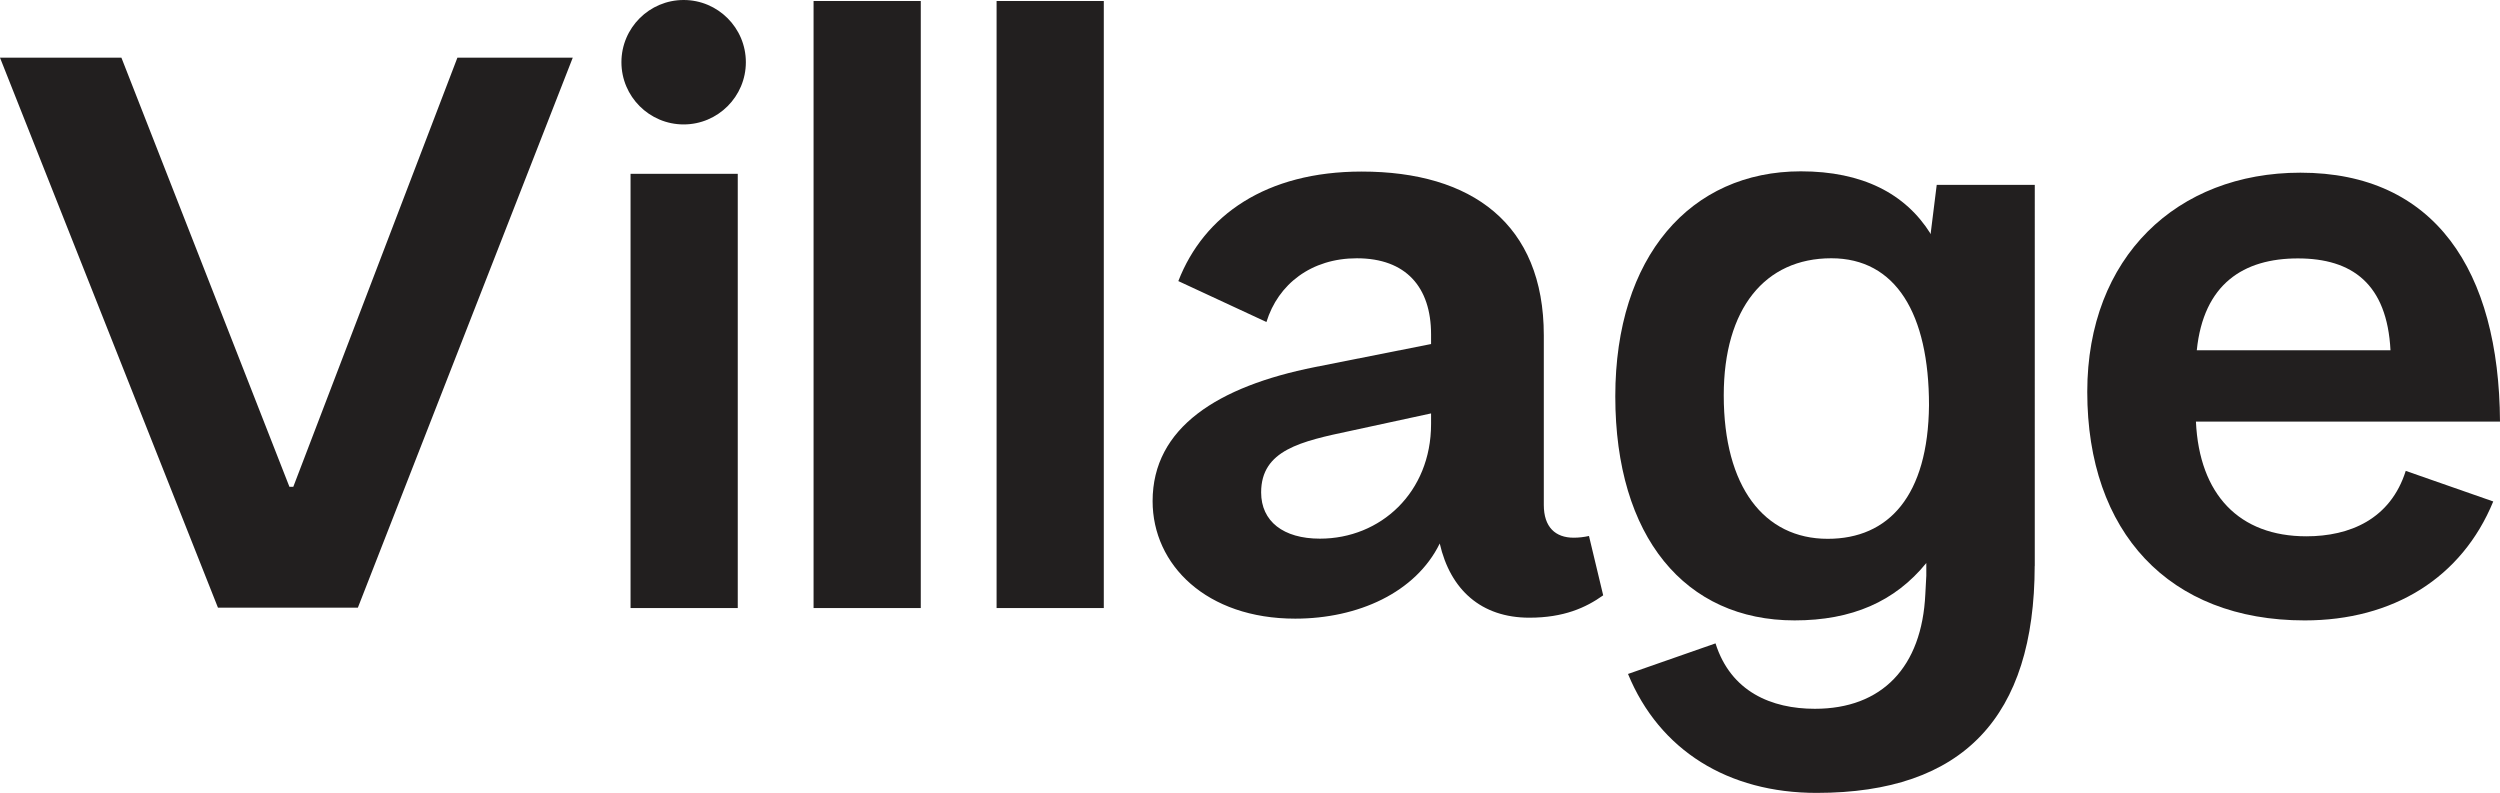 <?xml version="1.0" encoding="utf-8"?>
<!-- Generator: Adobe Illustrator 16.0.0, SVG Export Plug-In . SVG Version: 6.00 Build 0)  -->
<!DOCTYPE svg PUBLIC "-//W3C//DTD SVG 1.1//EN" "http://www.w3.org/Graphics/SVG/1.1/DTD/svg11.dtd">
<svg version="1.1" id="Layer_1" xmlns="http://www.w3.org/2000/svg" xmlns:xlink="http://www.w3.org/1999/xlink" x="0px" y="0px"
	 width="600px" height="190.296px" viewBox="0 0 600 190.296" enable-background="new 0 0 600 190.296" xml:space="preserve">
<rect x="239.181" y="0.241" fill="#221F1F" width="25.731" height="145.691"/>
<polygon fill="#221F1F" points="109.776,13.845 70.388,116.838 69.464,116.838 29.138,13.845 0,13.845 52.309,145.837 
	85.89,145.837 137.461,13.845 "/>
<path fill="#221F1F" d="M573.717,84.058c-0.818-15.904-9.178-22.04-22.227-22.04c-13.05,0-22.632,6.136-24.262,22.04H573.717z
	 M598.379,120.351c-7.544,18.354-24.051,28.548-45.256,28.548c-32.623,0-52.18-21.207-52.18-54.849
	c0-32.421,21.594-52.605,51.159-52.605c32.216,0,47.693,23.448,47.897,59.741h-72.977c0.816,17.533,10.398,27.528,26.505,27.528
	c10.4,0,20.179-4.081,23.851-15.703L598.379,120.351z"/>
<path fill="#221F1F" d="M164.076,0c-8.233,0-14.933,6.697-14.933,14.93c0,8.233,6.699,14.933,14.933,14.933
	c8.232,0,14.93-6.699,14.93-14.933C179.006,6.697,172.309,0,164.076,0"/>
<rect x="195.256" y="0.241" fill="#221F1F" width="25.731" height="145.691"/>
<rect x="151.332" y="41.716" fill="#221F1F" width="25.73" height="104.216"/>
<path fill="#221F1F" d="M343.457,101.763c0,16.417-12.109,27.516-26.678,27.516c-8.787,0-14.106-4.162-14.106-11.099
	c0-10.175,9.565-12.258,21.592-14.801l19.192-4.159V101.763z M381.356,128.635c-1.238,0.271-2.457,0.413-3.673,0.413
	c-4.395,0-7.169-2.543-7.169-7.86v-40.7c0-26.828-17.345-39.314-43.706-39.314c-22.911,0-37.86,10.448-44.01,26.286l21.148,9.821
	c2.792-9.085,10.768-15.294,21.703-15.294c11.795,0,17.807,6.938,17.807,18.27v2.312l-27.981,5.55
	c-23.126,4.626-38.85,14.483-38.85,32.146c0,15.324,12.949,28.21,34.227,28.21c15.029,0,28.905-6.242,34.686-18.036
	c2.545,11.1,9.944,17.806,21.507,17.806c8.249,0,13.553-2.393,17.72-5.368L381.356,128.635z"/>
<path fill="#221F1F" d="M438.655,129.316c-15.274,0-24.955-12.475-24.955-34.418c0-20.866,9.896-32.914,25.814-32.914
	c15.489,0,23.448,13.338,23.448,35.281C462.75,118.99,453.282,129.316,438.655,129.316 M488.347,44.372h-23.534l-1.42,11.411v0.394
	c-0.013-0.019-0.027-0.04-0.04-0.062l-0.014,0.112l-0.021-0.162c-6.034-9.607-16.333-14.946-31.118-14.946
	c-26.46,0-44.528,20.436-44.528,53.994c0,33.774,16.778,53.782,43.023,53.782c13.767,0,24.093-4.519,31.621-13.769v3.042
	l-0.235,4.415c-0.815,17.537-10.398,27.528-26.507,27.528c-10.398,0-20.177-4.077-23.848-15.7l-21.001,7.341
	c7.544,18.351,24.05,28.544,45.256,28.544c35.255,0,52.291-18.278,52.348-54.494h0.018V44.372z"/>
</svg>
